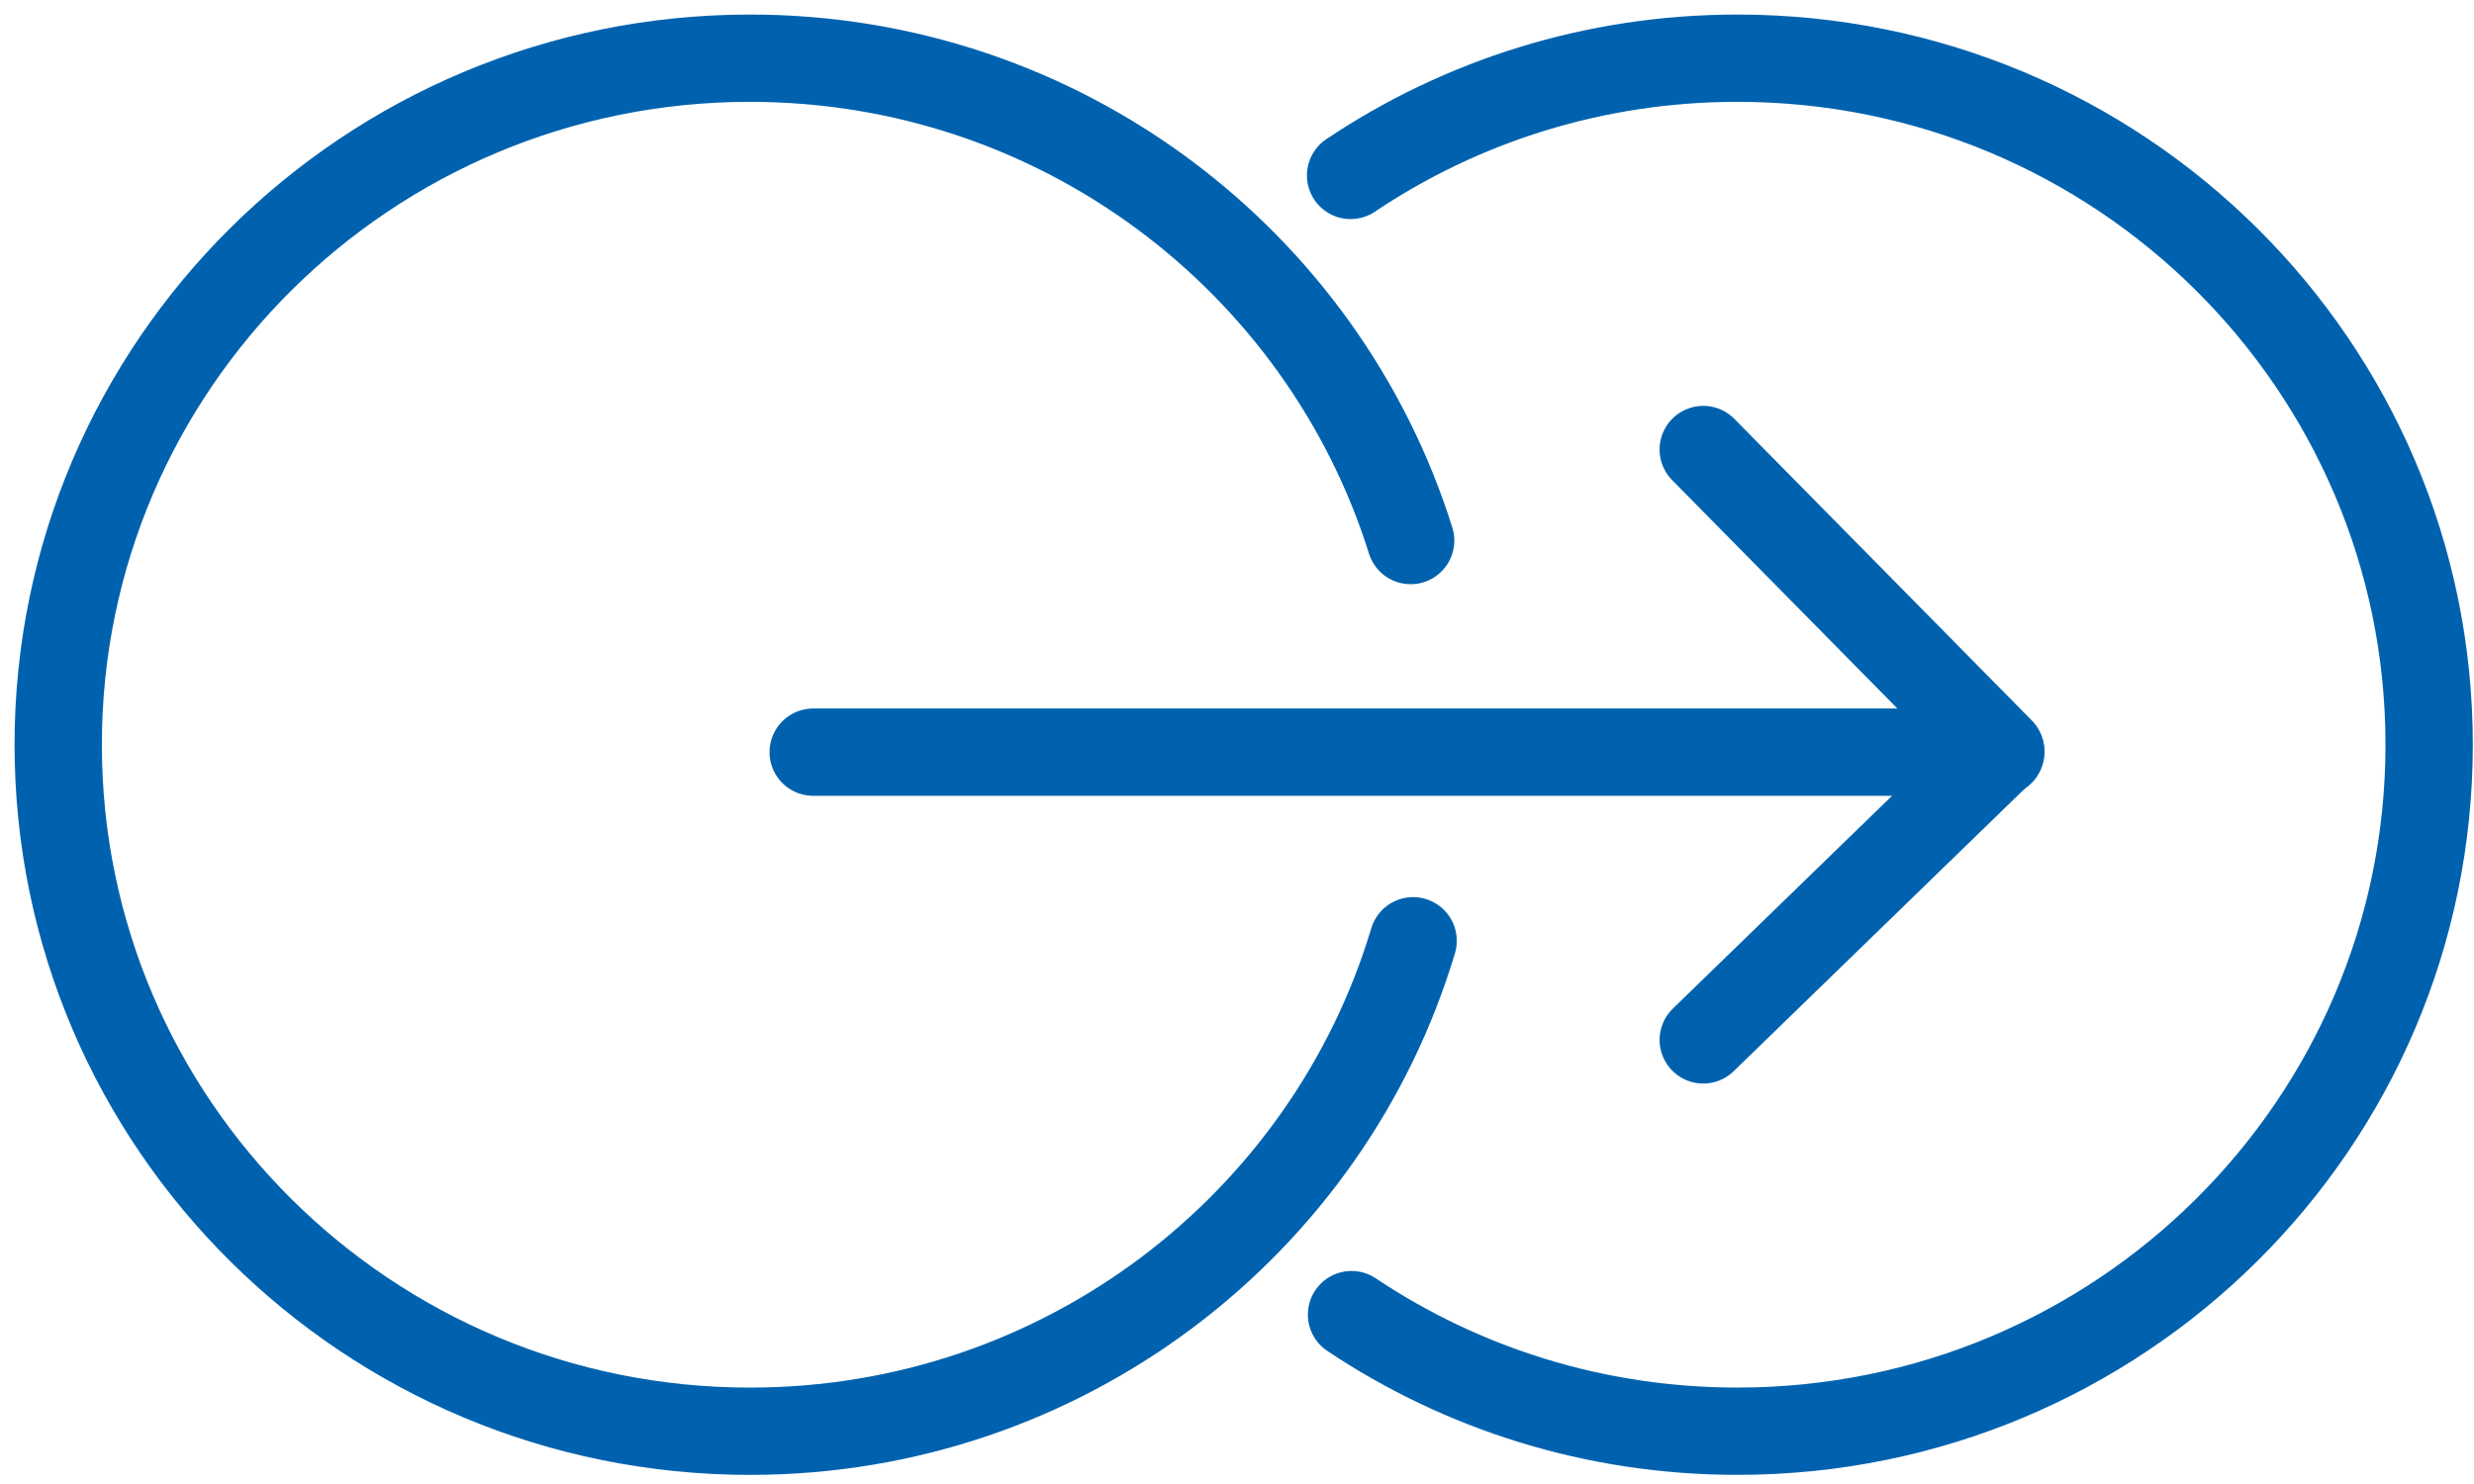 <?xml version="1.0" encoding="UTF-8"?>
<svg width="85px" height="51px" viewBox="0 0 85 51" version="1.1" xmlns="http://www.w3.org/2000/svg" xmlns:xlink="http://www.w3.org/1999/xlink">
    <!-- Generator: Sketch 49.3 (51167) - http://www.bohemiancoding.com/sketch -->
    <title>transitions</title>
    <desc>Created with Sketch.</desc>
    <defs></defs>
    <g id="Desktop" stroke="none" stroke-width="1" fill="none" fill-rule="evenodd" stroke-linecap="round" stroke-linejoin="round">
        <g id="NQA-Client-area" transform="translate(-277, -1033)" stroke="#0062AE" stroke-width="3">
            <g id="Cards-with-icons,-info-and-arrows" transform="translate(0, 574)">
                <g id="Client-card" transform="translate(130, 394)">
                    <g id="Arrow" transform="translate(254.5, 165.5) rotate(-360) translate(-254.5, -165.5) translate(149, 67)">
                        <g id="Icon" transform="translate(-0, 0)">
                            <g id="transitions">
                                <path d="M44.403,4.029 C48.196,1.485 52.769,-0 57.692,-0 C70.818,-0 81.459,10.563 81.459,23.593 C81.459,36.624 70.818,47.186 57.692,47.186 C52.783,47.186 48.222,45.71 44.435,43.179" id="Stroke-1"></path>
                                <path d="M46.551,30.331 C43.631,40.078 34.535,47.187 23.767,47.187 C10.641,47.187 -0,36.623 -0,23.593 C-0,10.563 10.641,0 23.767,0 C34.433,0 43.457,6.973 46.466,16.577" id="Stroke-3"></path>
                                <path d="M66.74,23.849 L25.939,23.849" id="Stroke-5"></path>
                                <polyline id="Stroke-7" points="56.519 33.738 66.74 23.814 56.519 13.448"></polyline>
                            </g>
                        </g>
                    </g>
                </g>
            </g>
        </g>
    </g>
</svg>